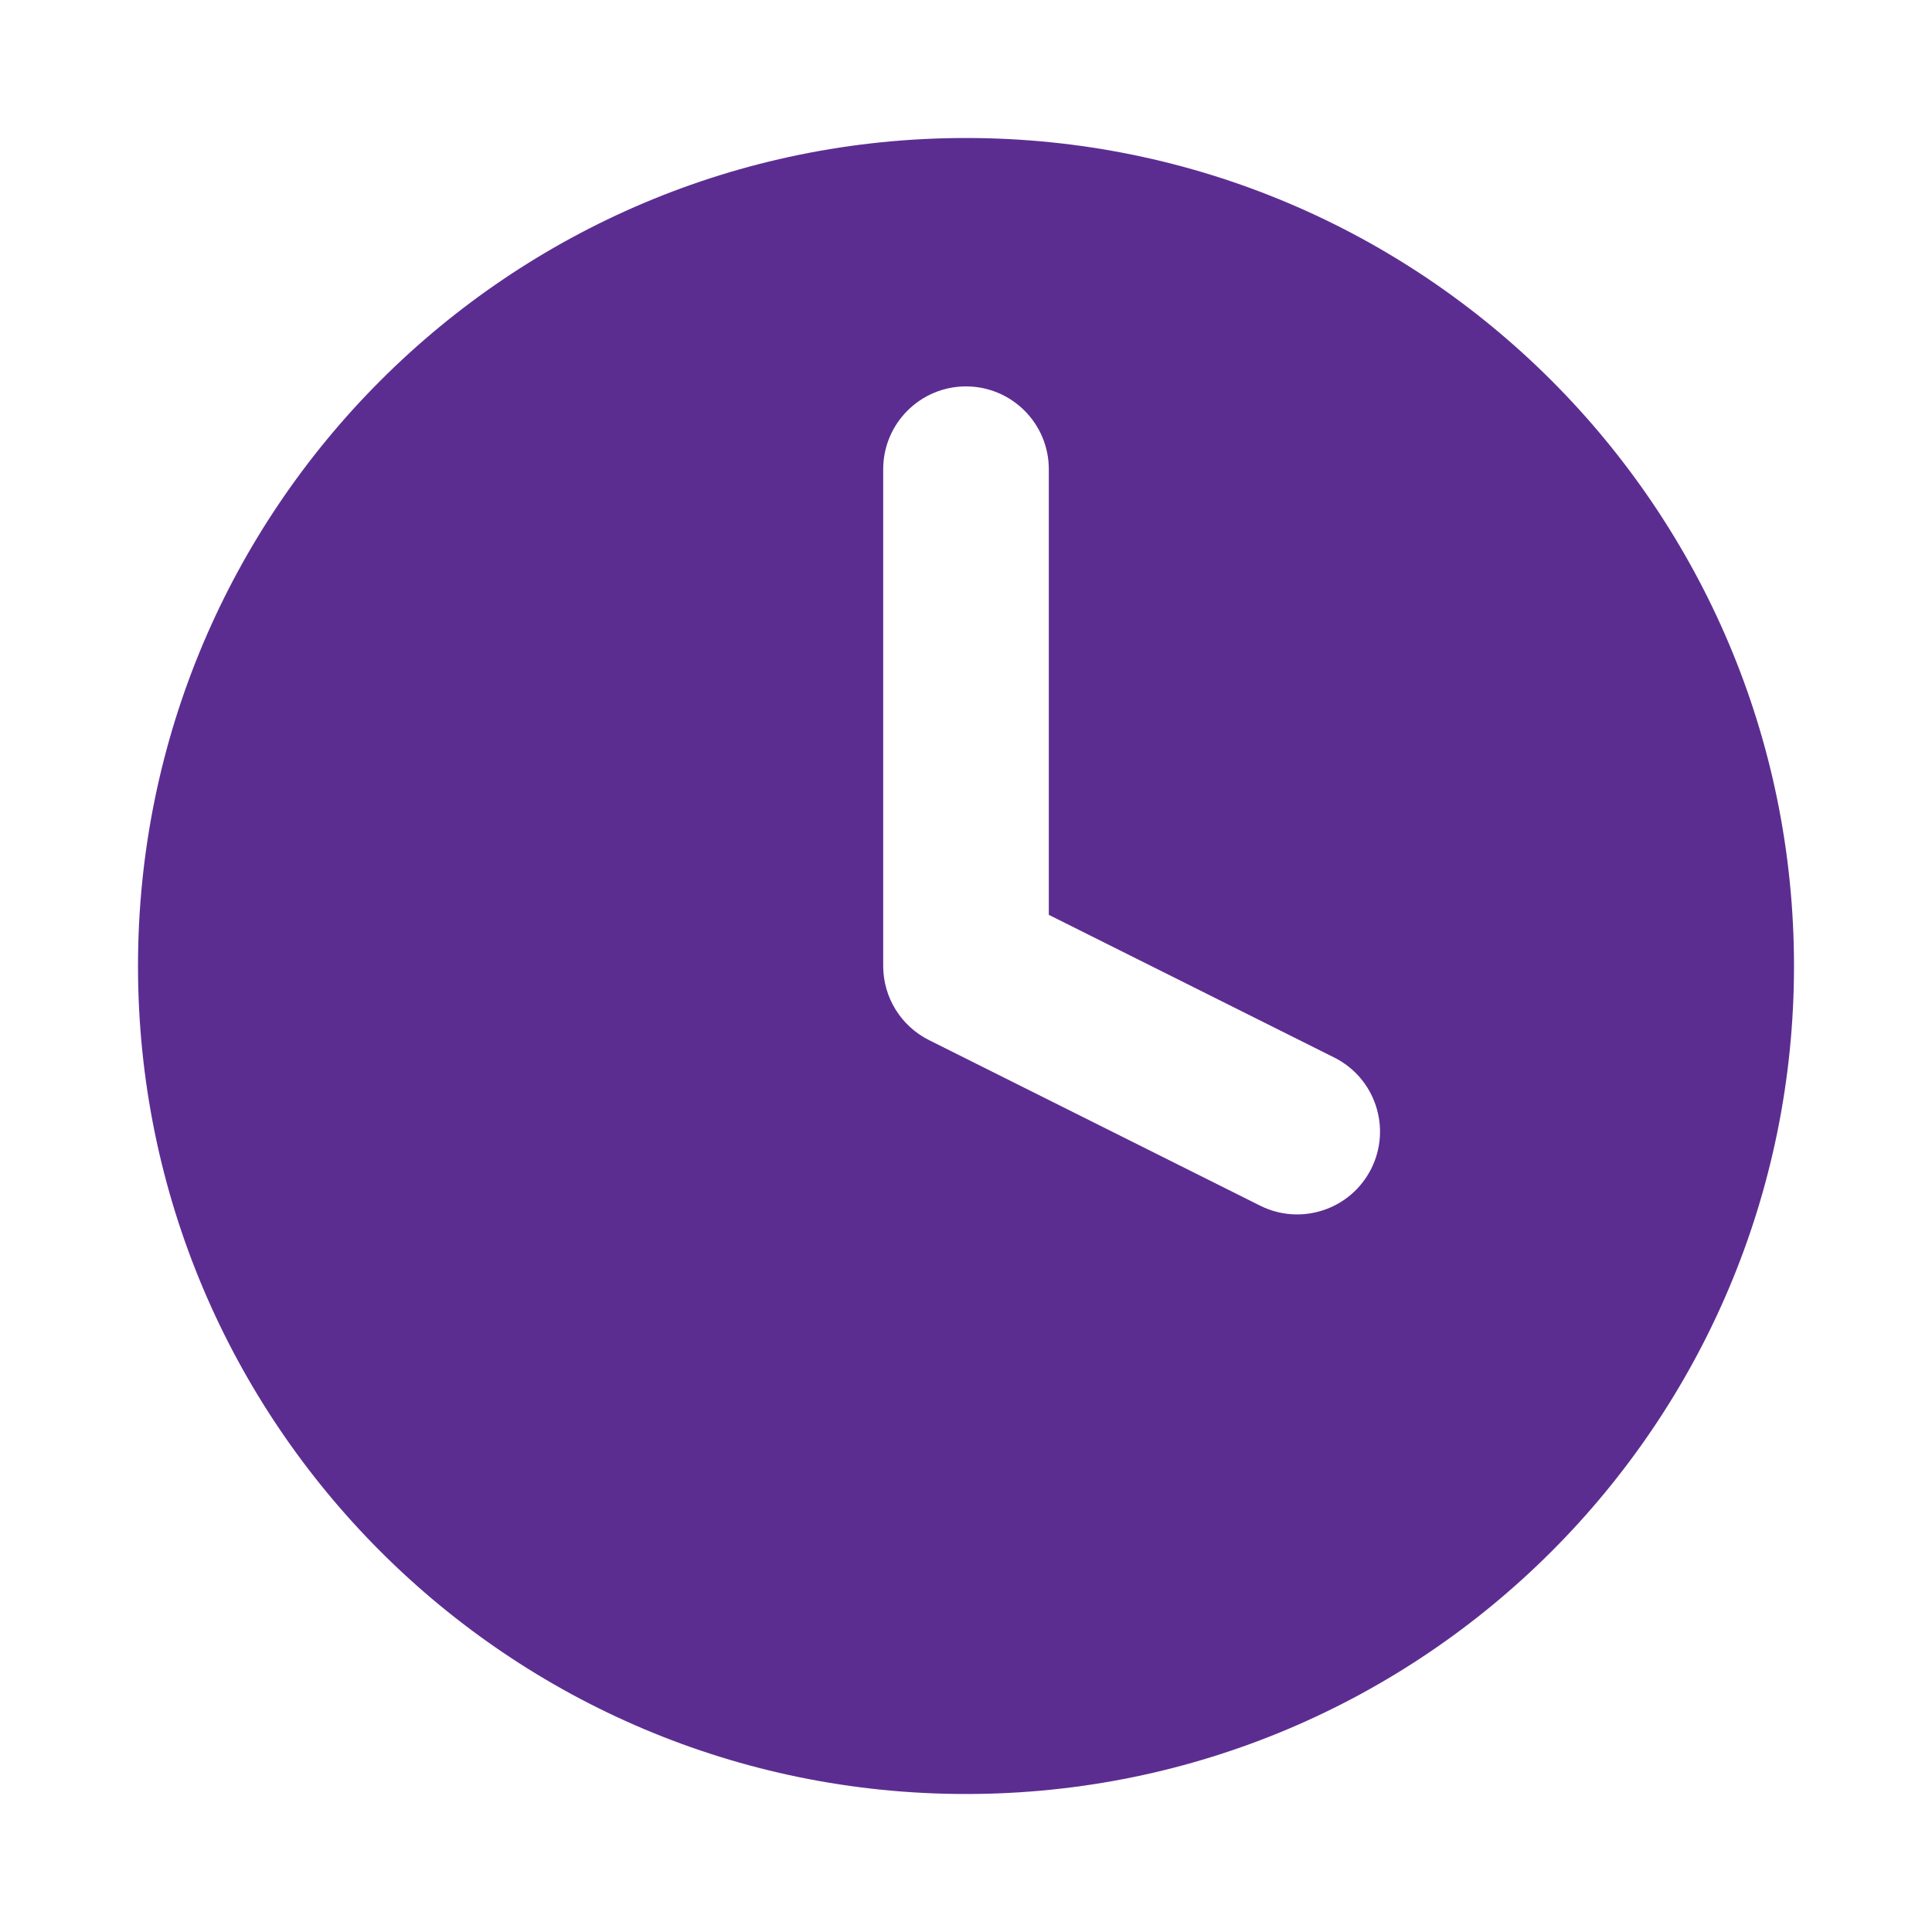 <svg width="35" height="35" viewBox="0 0 35 35" fill="none" xmlns="http://www.w3.org/2000/svg">
<path fillRule="evenodd" clip-rule="evenodd" d="M32.5 17.5C32.5 25.784 25.784 32.5 17.5 32.5C9.216 32.5 2.5 25.784 2.5 17.5C2.5 9.216 9.216 2.5 17.5 2.5C25.784 2.5 32.5 9.216 32.5 17.5ZM19 8.5C19 7.672 18.328 7 17.5 7C16.672 7 16 7.672 16 8.5V17.5C16 18.068 16.321 18.587 16.829 18.842L22.829 21.842C23.57 22.212 24.471 21.912 24.842 21.171C25.212 20.43 24.912 19.529 24.171 19.158L19 16.573V8.5Z" fill="#5C2D91"/>
</svg>
